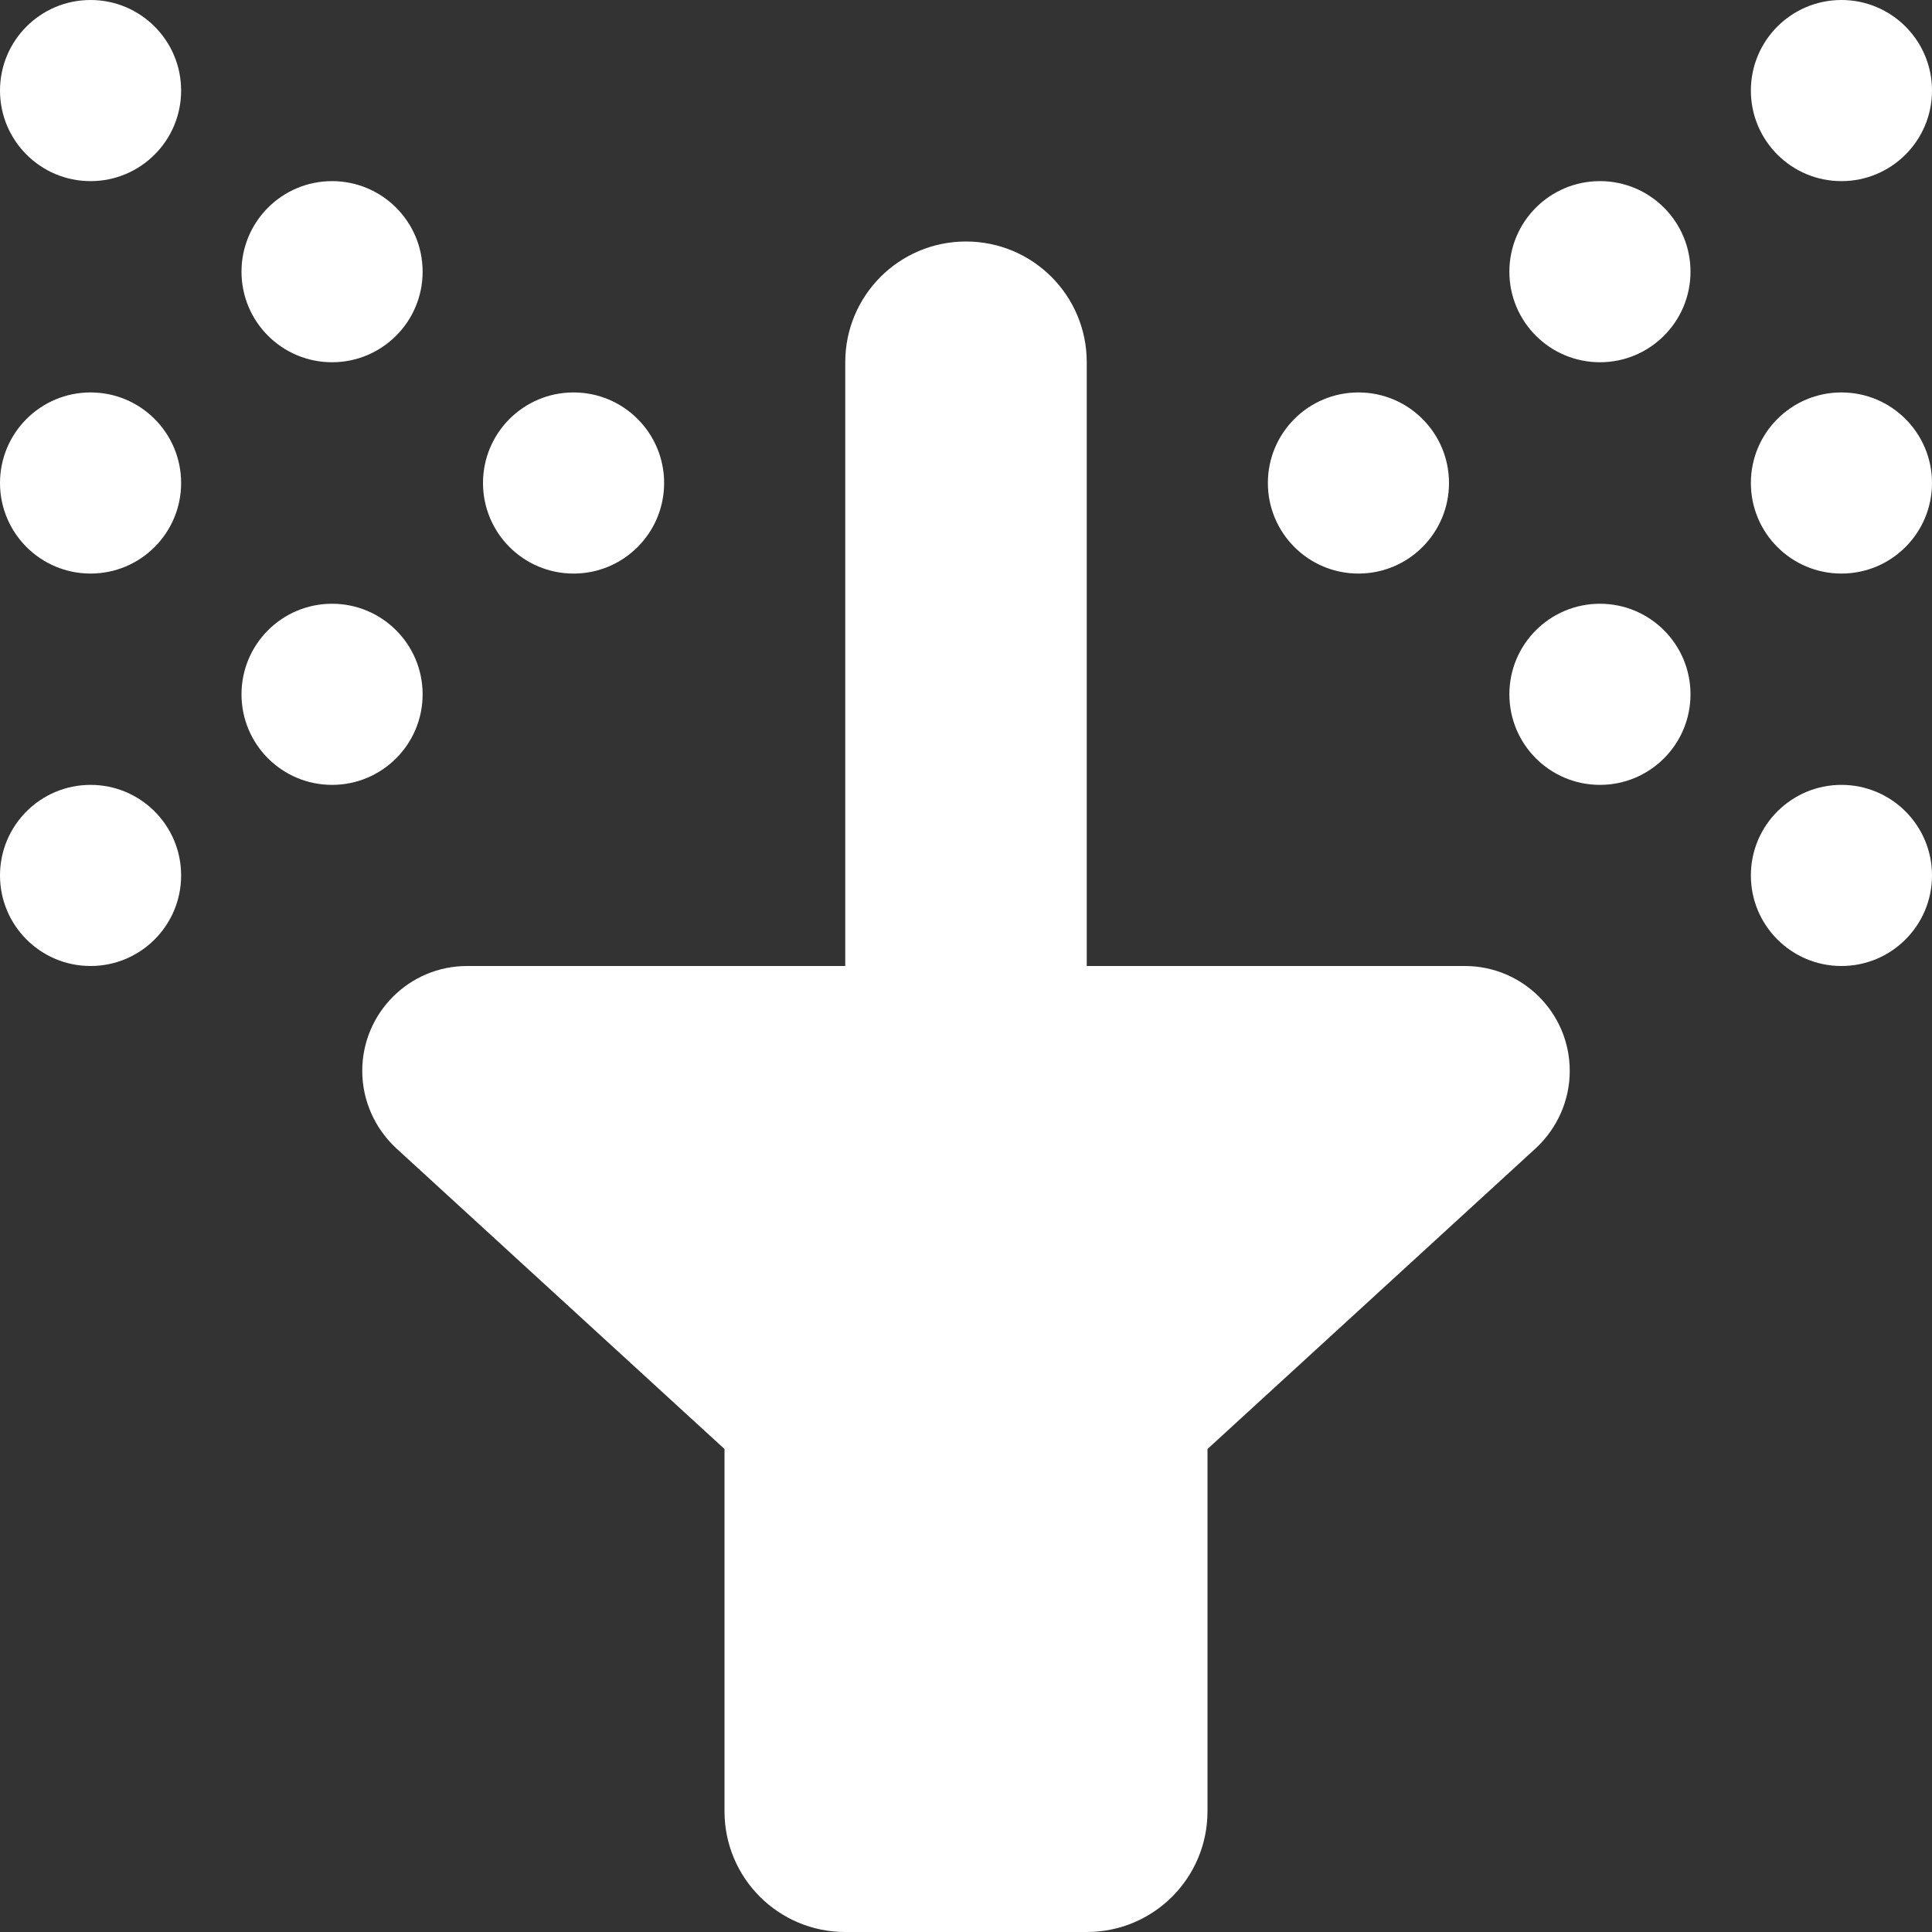 <?xml version="1.0" encoding="utf-8" ?>
<svg xmlns="http://www.w3.org/2000/svg" xmlns:xlink="http://www.w3.org/1999/xlink" width="48" height="48">
	<rect width="100%" height="100%" fill="#333333" stroke="none"/>
	<path fill="white" d="M2.25 0C3.493 0 4.5 1.007 4.5 2.25C4.5 3.493 3.493 4.5 2.25 4.5C1.007 4.5 0 3.493 0 2.25C0 1.007 1.007 0 2.25 0ZM0 12C0 10.757 1.007 9.75 2.25 9.75C3.493 9.75 4.5 10.757 4.5 12C4.5 13.243 3.493 14.25 2.25 14.25C1.007 14.25 0 13.243 0 12ZM0 21.75C0 20.507 1.007 19.5 2.25 19.5C3.493 19.5 4.5 20.507 4.5 21.75C4.5 22.993 3.493 24 2.25 24C1.007 24 0 22.993 0 21.75ZM6 6.75C6 5.507 7.007 4.5 8.25 4.5C9.493 4.5 10.5 5.507 10.5 6.75C10.5 7.993 9.493 9 8.25 9C7.007 9 6 7.993 6 6.75ZM8.25 15C9.493 15 10.5 16.007 10.5 17.25C10.5 18.493 9.493 19.5 8.25 19.5C7.007 19.5 6 18.493 6 17.25C6 16.007 7.007 15 8.25 15ZM12 12C12 10.757 13.007 9.75 14.25 9.75C15.493 9.75 16.5 10.757 16.5 12C16.5 13.243 15.493 14.25 14.25 14.25C13.007 14.25 12 13.243 12 12ZM45.75 19.5C46.993 19.5 48 20.507 48 21.75C48 22.993 46.993 24 45.75 24C44.507 24 43.5 22.993 43.5 21.75C43.5 20.507 44.507 19.5 45.75 19.5ZM48 12C48 13.243 46.993 14.25 45.75 14.25C44.507 14.25 43.5 13.243 43.5 12C43.5 10.757 44.507 9.75 45.75 9.75C46.993 9.75 48 10.757 48 12ZM45.75 0C46.993 0 48 1.007 48 2.25C48 3.493 46.993 4.5 45.75 4.5C44.507 4.5 43.5 3.493 43.5 2.25C43.5 1.007 44.507 0 45.75 0ZM42 6.75C42 7.993 40.993 9 39.75 9C38.507 9 37.5 7.993 37.5 6.75C37.5 5.507 38.507 4.5 39.75 4.5C40.993 4.5 42 5.507 42 6.75ZM39.75 15C40.993 15 42 16.007 42 17.25C42 18.493 40.993 19.5 39.75 19.5C38.507 19.5 37.5 18.493 37.5 17.25C37.5 16.007 38.507 15 39.75 15ZM36 12C36 13.243 34.993 14.25 33.75 14.25C32.507 14.25 31.5 13.243 31.5 12C31.5 10.757 32.507 9.75 33.75 9.75C34.993 9.75 36 10.757 36 12ZM24 6C25.659 6 27 7.341 27 9L27 24L36.394 24C37.828 24 39 25.162 39 26.606C39 27.337 38.691 28.031 38.156 28.528L30 36L30 45C30 46.659 28.659 48 27 48L21 48C19.341 48 18 46.659 18 45L18 36L9.844 28.528C9.309 28.031 9 27.337 9 26.606C9 25.172 10.162 24 11.606 24L21 24L21 9C21 7.341 22.341 6 24 6L24 6Z"/>
</svg>

